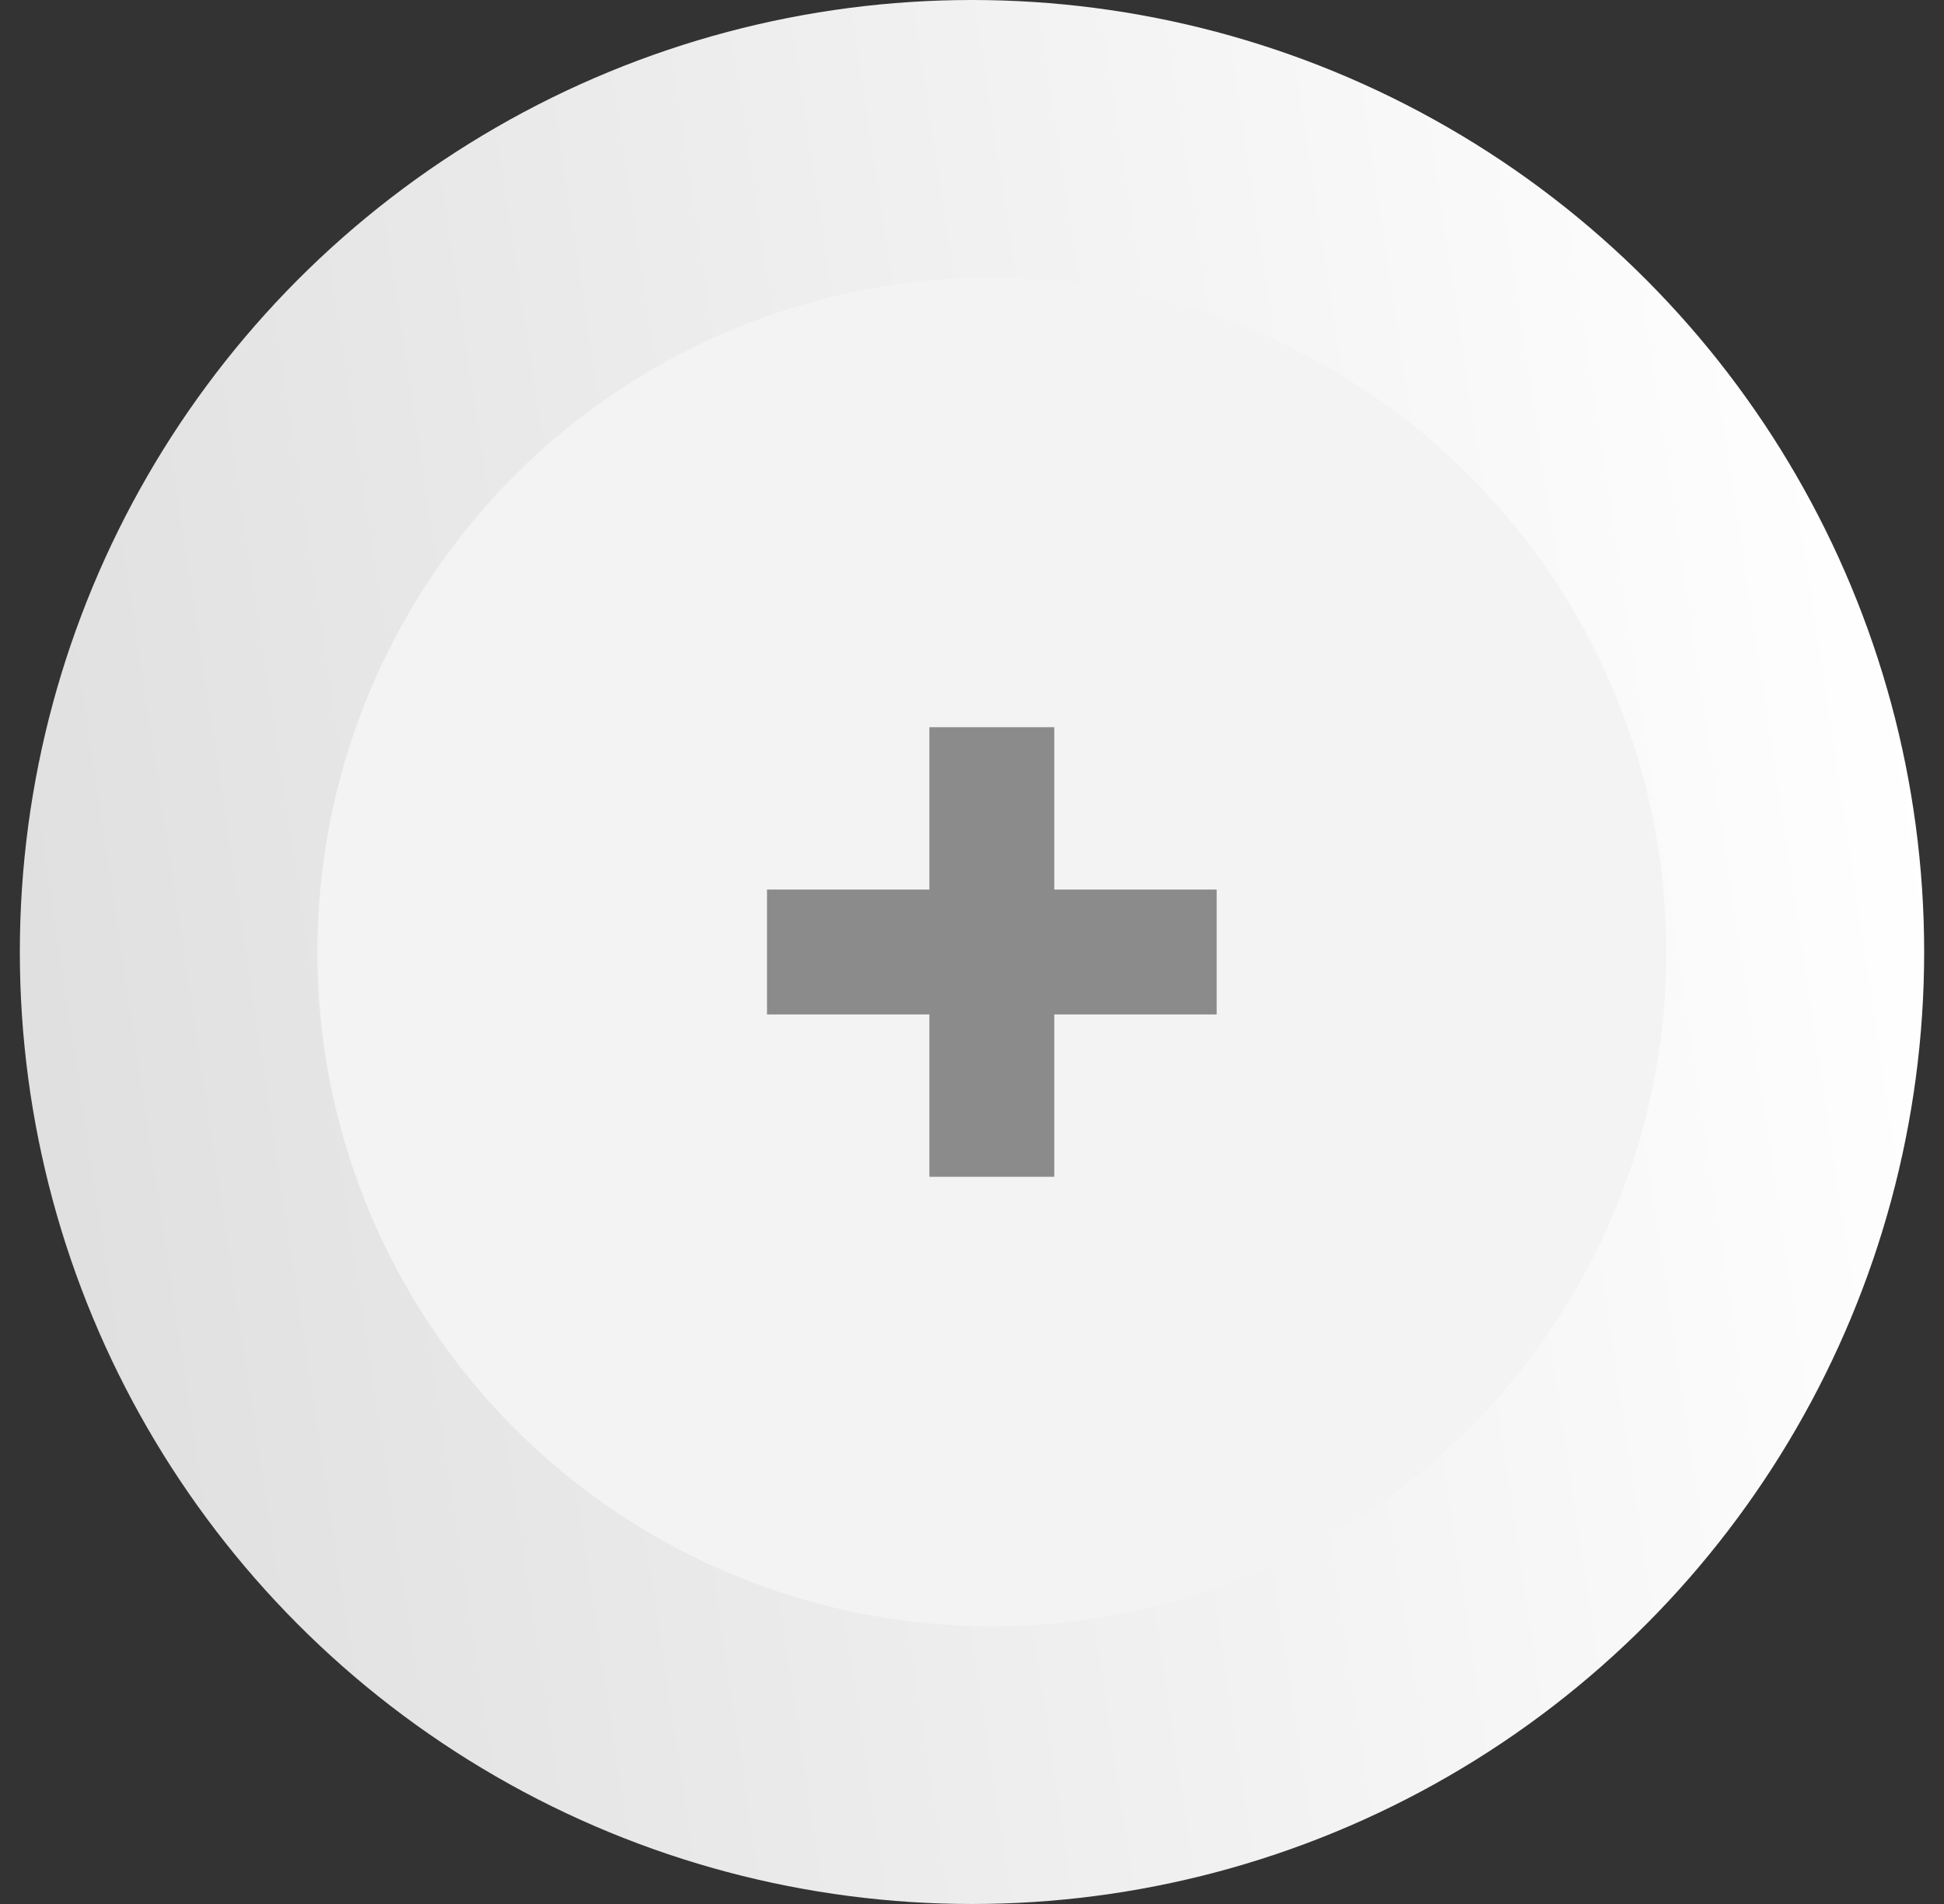 <svg xmlns="http://www.w3.org/2000/svg" width="49" height="48" viewBox="0 0 49 48">
    <rect x="0" y="0" width="49" height="48" fill="#333333" stroke="none"/>
    <defs>
        <linearGradient id="nq4f4sra0a" x1="0%" x2="100%" y1="50%" y2="34.971%">
            <stop offset="0%" stop-color="#E0E0E0"/>
            <stop offset="100%" stop-color="#FFF"/>
        </linearGradient>
    </defs>
    <g fill="none" fill-rule="evenodd">
        <g>
            <g transform="translate(-776 -126) translate(776.5 126)">
                <circle cx="24" cy="24" r="24" fill="url(#nq4f4sra0a)"/>
                <g transform="translate(7.5 7)">
                    <circle cx="17" cy="17" r="17" fill="#F3F3F3"/>
                    <path fill="#8B8B8B" fill-rule="nonzero" d="M18.574 22.667L18.574 18.574 22.667 18.574 22.667 15.426 18.574 15.426 18.574 11.333 15.426 11.333 15.426 15.426 11.333 15.426 11.333 18.574 15.426 18.574 15.426 22.667z"/>
                </g>
            </g>
        </g>
    </g>
</svg>
